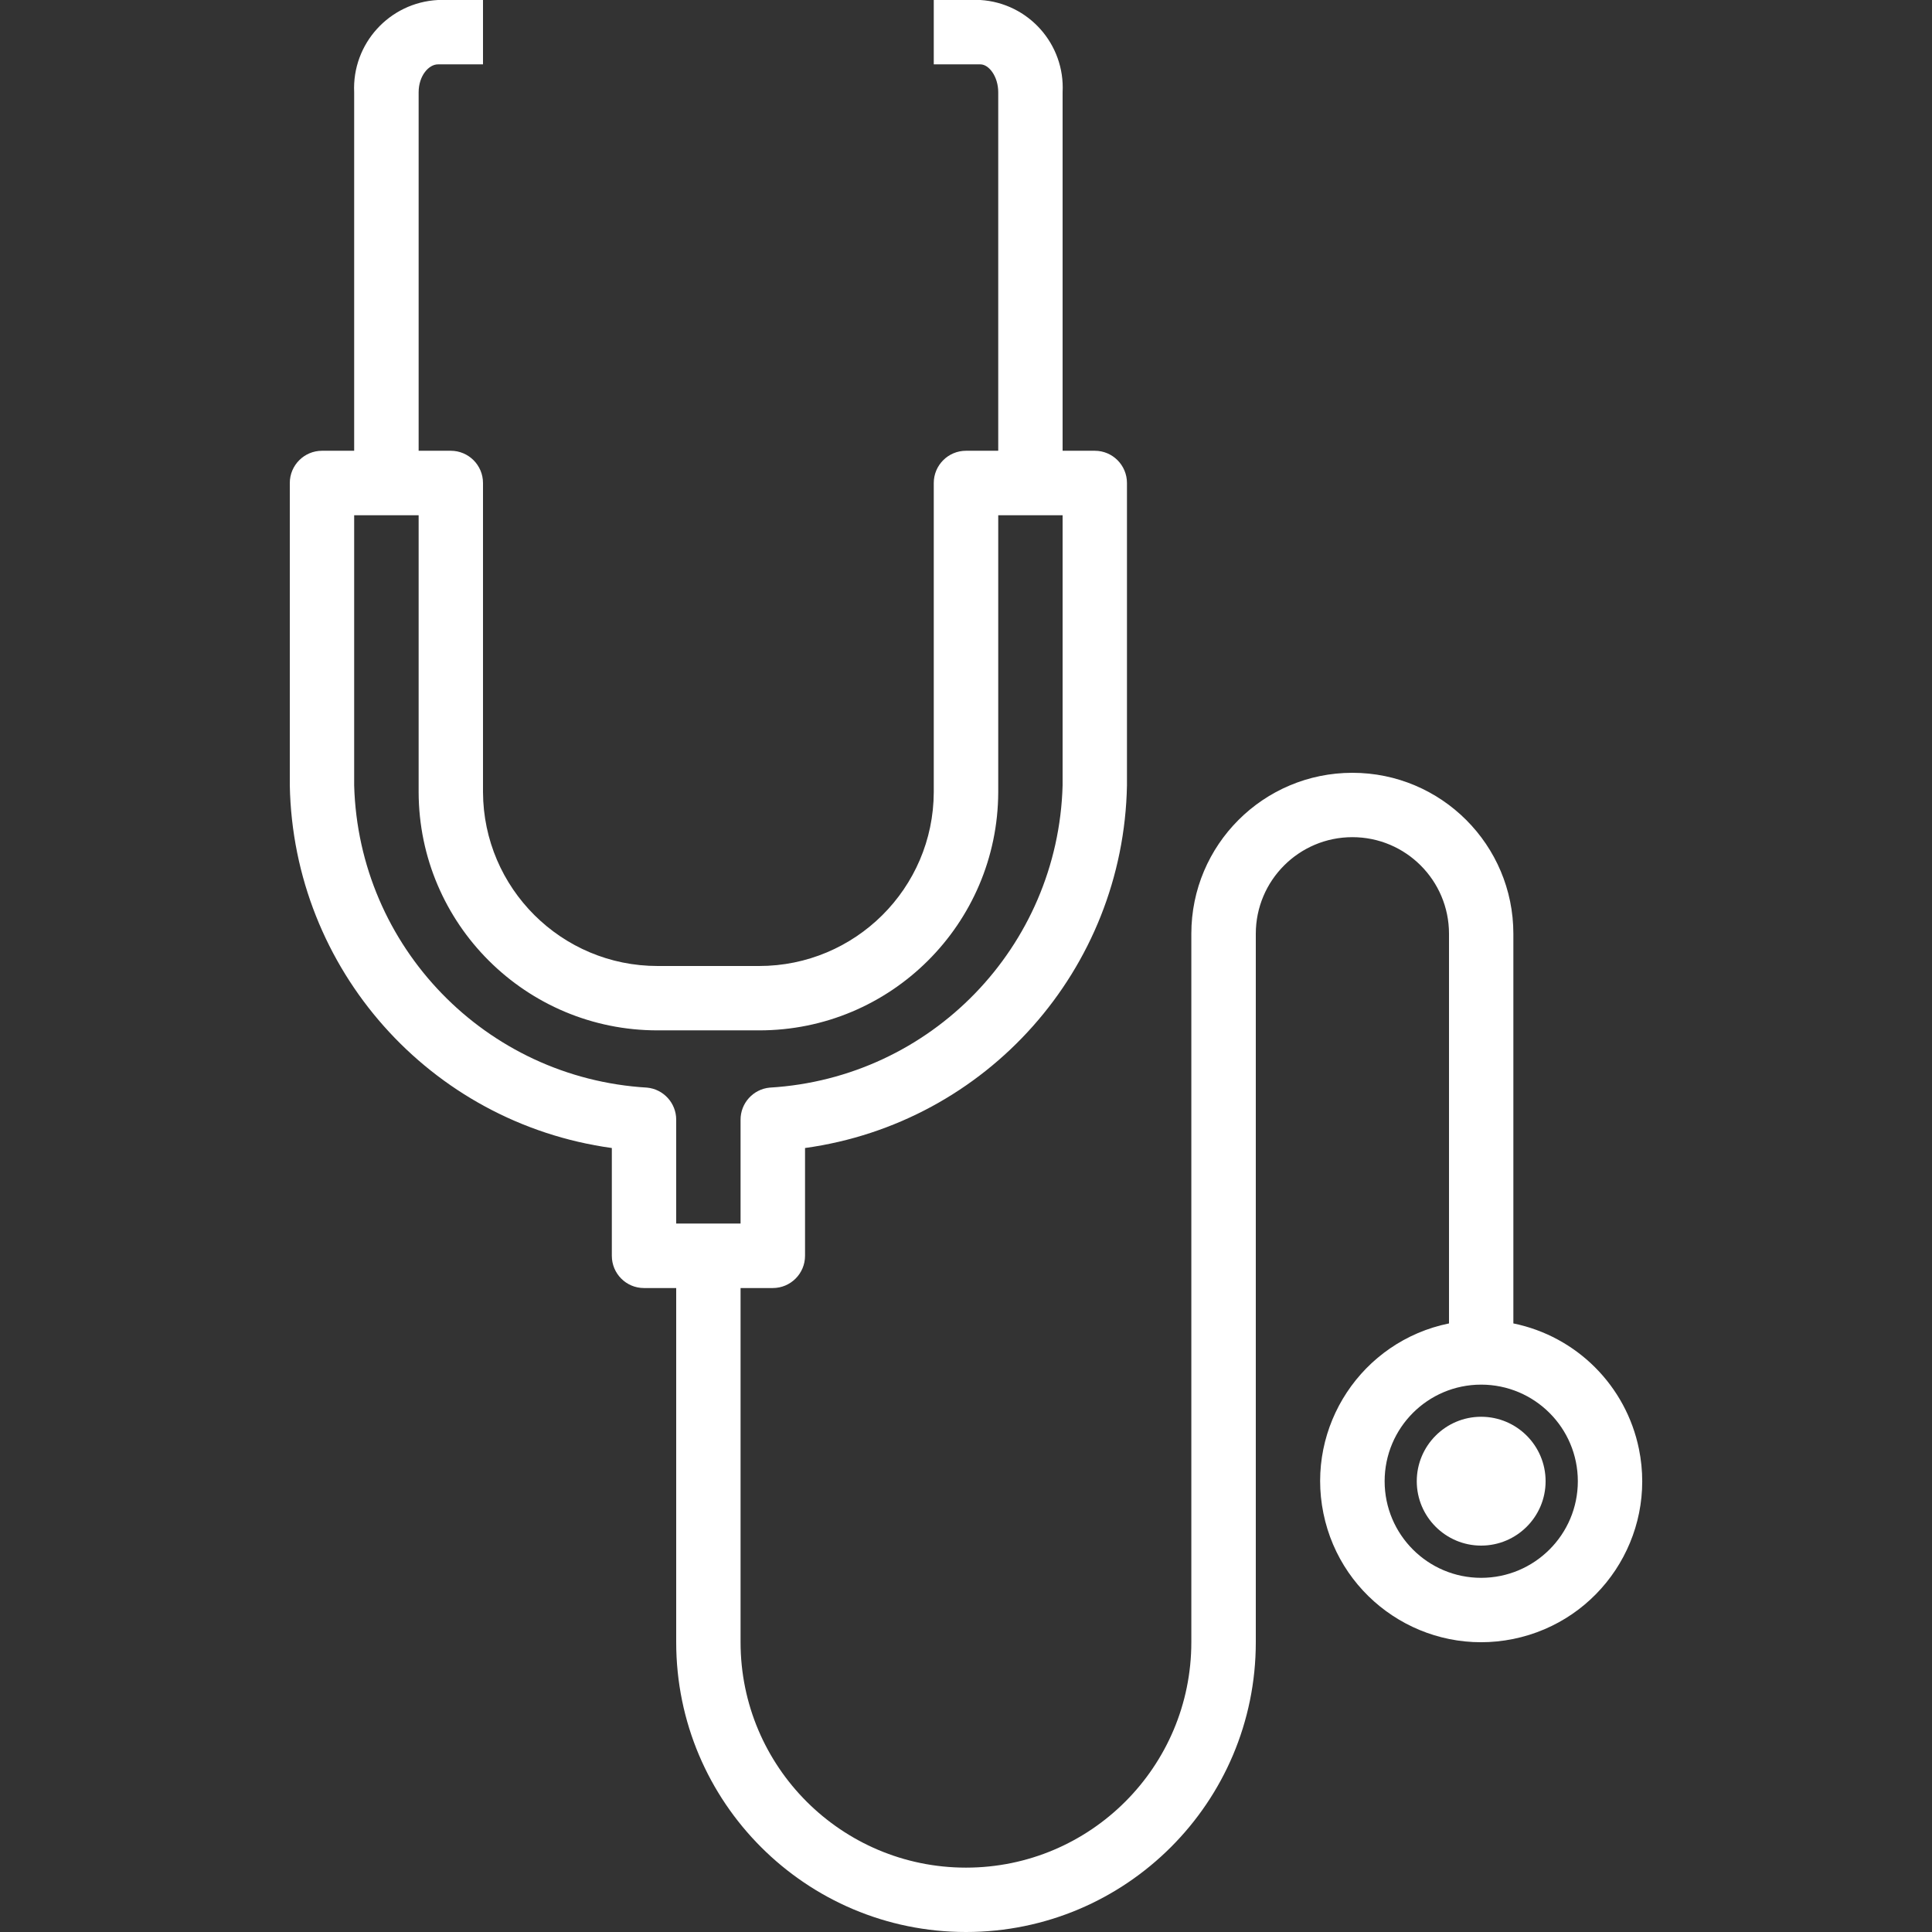 <svg width="19" height="19" viewBox="0 0 19 19" fill="none" xmlns="http://www.w3.org/2000/svg">
<rect x="0" y="0" width="19" height="19" fill="#333333" stroke="none"/>
<path d="M16.118 14.25C15.991 13.628 15.505 13.142 14.883 13.015V9.183C14.883 8.309 14.174 7.6 13.3 7.6C12.425 7.6 11.716 8.309 11.716 9.183V16.15C11.716 17.374 10.724 18.367 9.5 18.367C8.276 18.367 7.283 17.374 7.283 16.15V12.667H7.6C7.775 12.667 7.917 12.525 7.917 12.35V11.29C9.706 11.043 11.049 9.53 11.083 7.724V4.75C11.083 4.575 10.941 4.433 10.767 4.433H10.45V0.908C10.475 0.435 10.115 0.03 9.642 0H9.183V0.633H9.642C9.724 0.633 9.817 0.75 9.817 0.908V4.433H9.5C9.325 4.433 9.183 4.575 9.183 4.75V7.79C9.18 8.736 8.41 9.501 7.464 9.5H6.469C5.523 9.501 4.754 8.736 4.75 7.79V4.75C4.75 4.575 4.608 4.433 4.433 4.433H4.117V0.908C4.117 0.746 4.216 0.633 4.307 0.633H4.75V0H4.307C3.829 0.025 3.461 0.43 3.483 0.908V4.433H3.167C2.992 4.433 2.85 4.575 2.85 4.75V7.724C2.884 9.53 4.227 11.043 6.017 11.29V12.35C6.017 12.525 6.158 12.667 6.333 12.667H6.65V16.15C6.65 17.724 7.926 19 9.5 19C11.074 19 12.35 17.724 12.35 16.15V9.183C12.35 8.659 12.775 8.233 13.3 8.233C13.825 8.233 14.25 8.659 14.25 9.183V13.015C13.393 13.19 12.84 14.026 13.015 14.883C13.19 15.74 14.026 16.293 14.883 16.118C15.74 15.943 16.293 15.107 16.118 14.25ZM6.363 10.696C4.777 10.602 3.527 9.312 3.483 7.724V5.067H4.117V7.79C4.12 9.086 5.173 10.135 6.469 10.133H7.464C8.76 10.135 9.813 9.086 9.817 7.79V5.067H10.45V7.724C10.406 9.312 9.156 10.602 7.57 10.696C7.407 10.711 7.282 10.849 7.283 11.013V12.033H6.65V11.011C6.65 10.848 6.525 10.711 6.363 10.696ZM14.566 15.517C14.042 15.517 13.617 15.091 13.617 14.567C13.617 14.042 14.042 13.617 14.566 13.617C15.091 13.617 15.517 14.042 15.517 14.567C15.517 15.091 15.091 15.517 14.566 15.517Z" fill="white"/>
<path d="M14.566 15.2C14.916 15.2 15.2 14.916 15.2 14.567C15.2 14.217 14.916 13.933 14.566 13.933C14.217 13.933 13.933 14.217 13.933 14.567C13.933 14.916 14.217 15.2 14.566 15.2Z" fill="white"/>
</svg>
